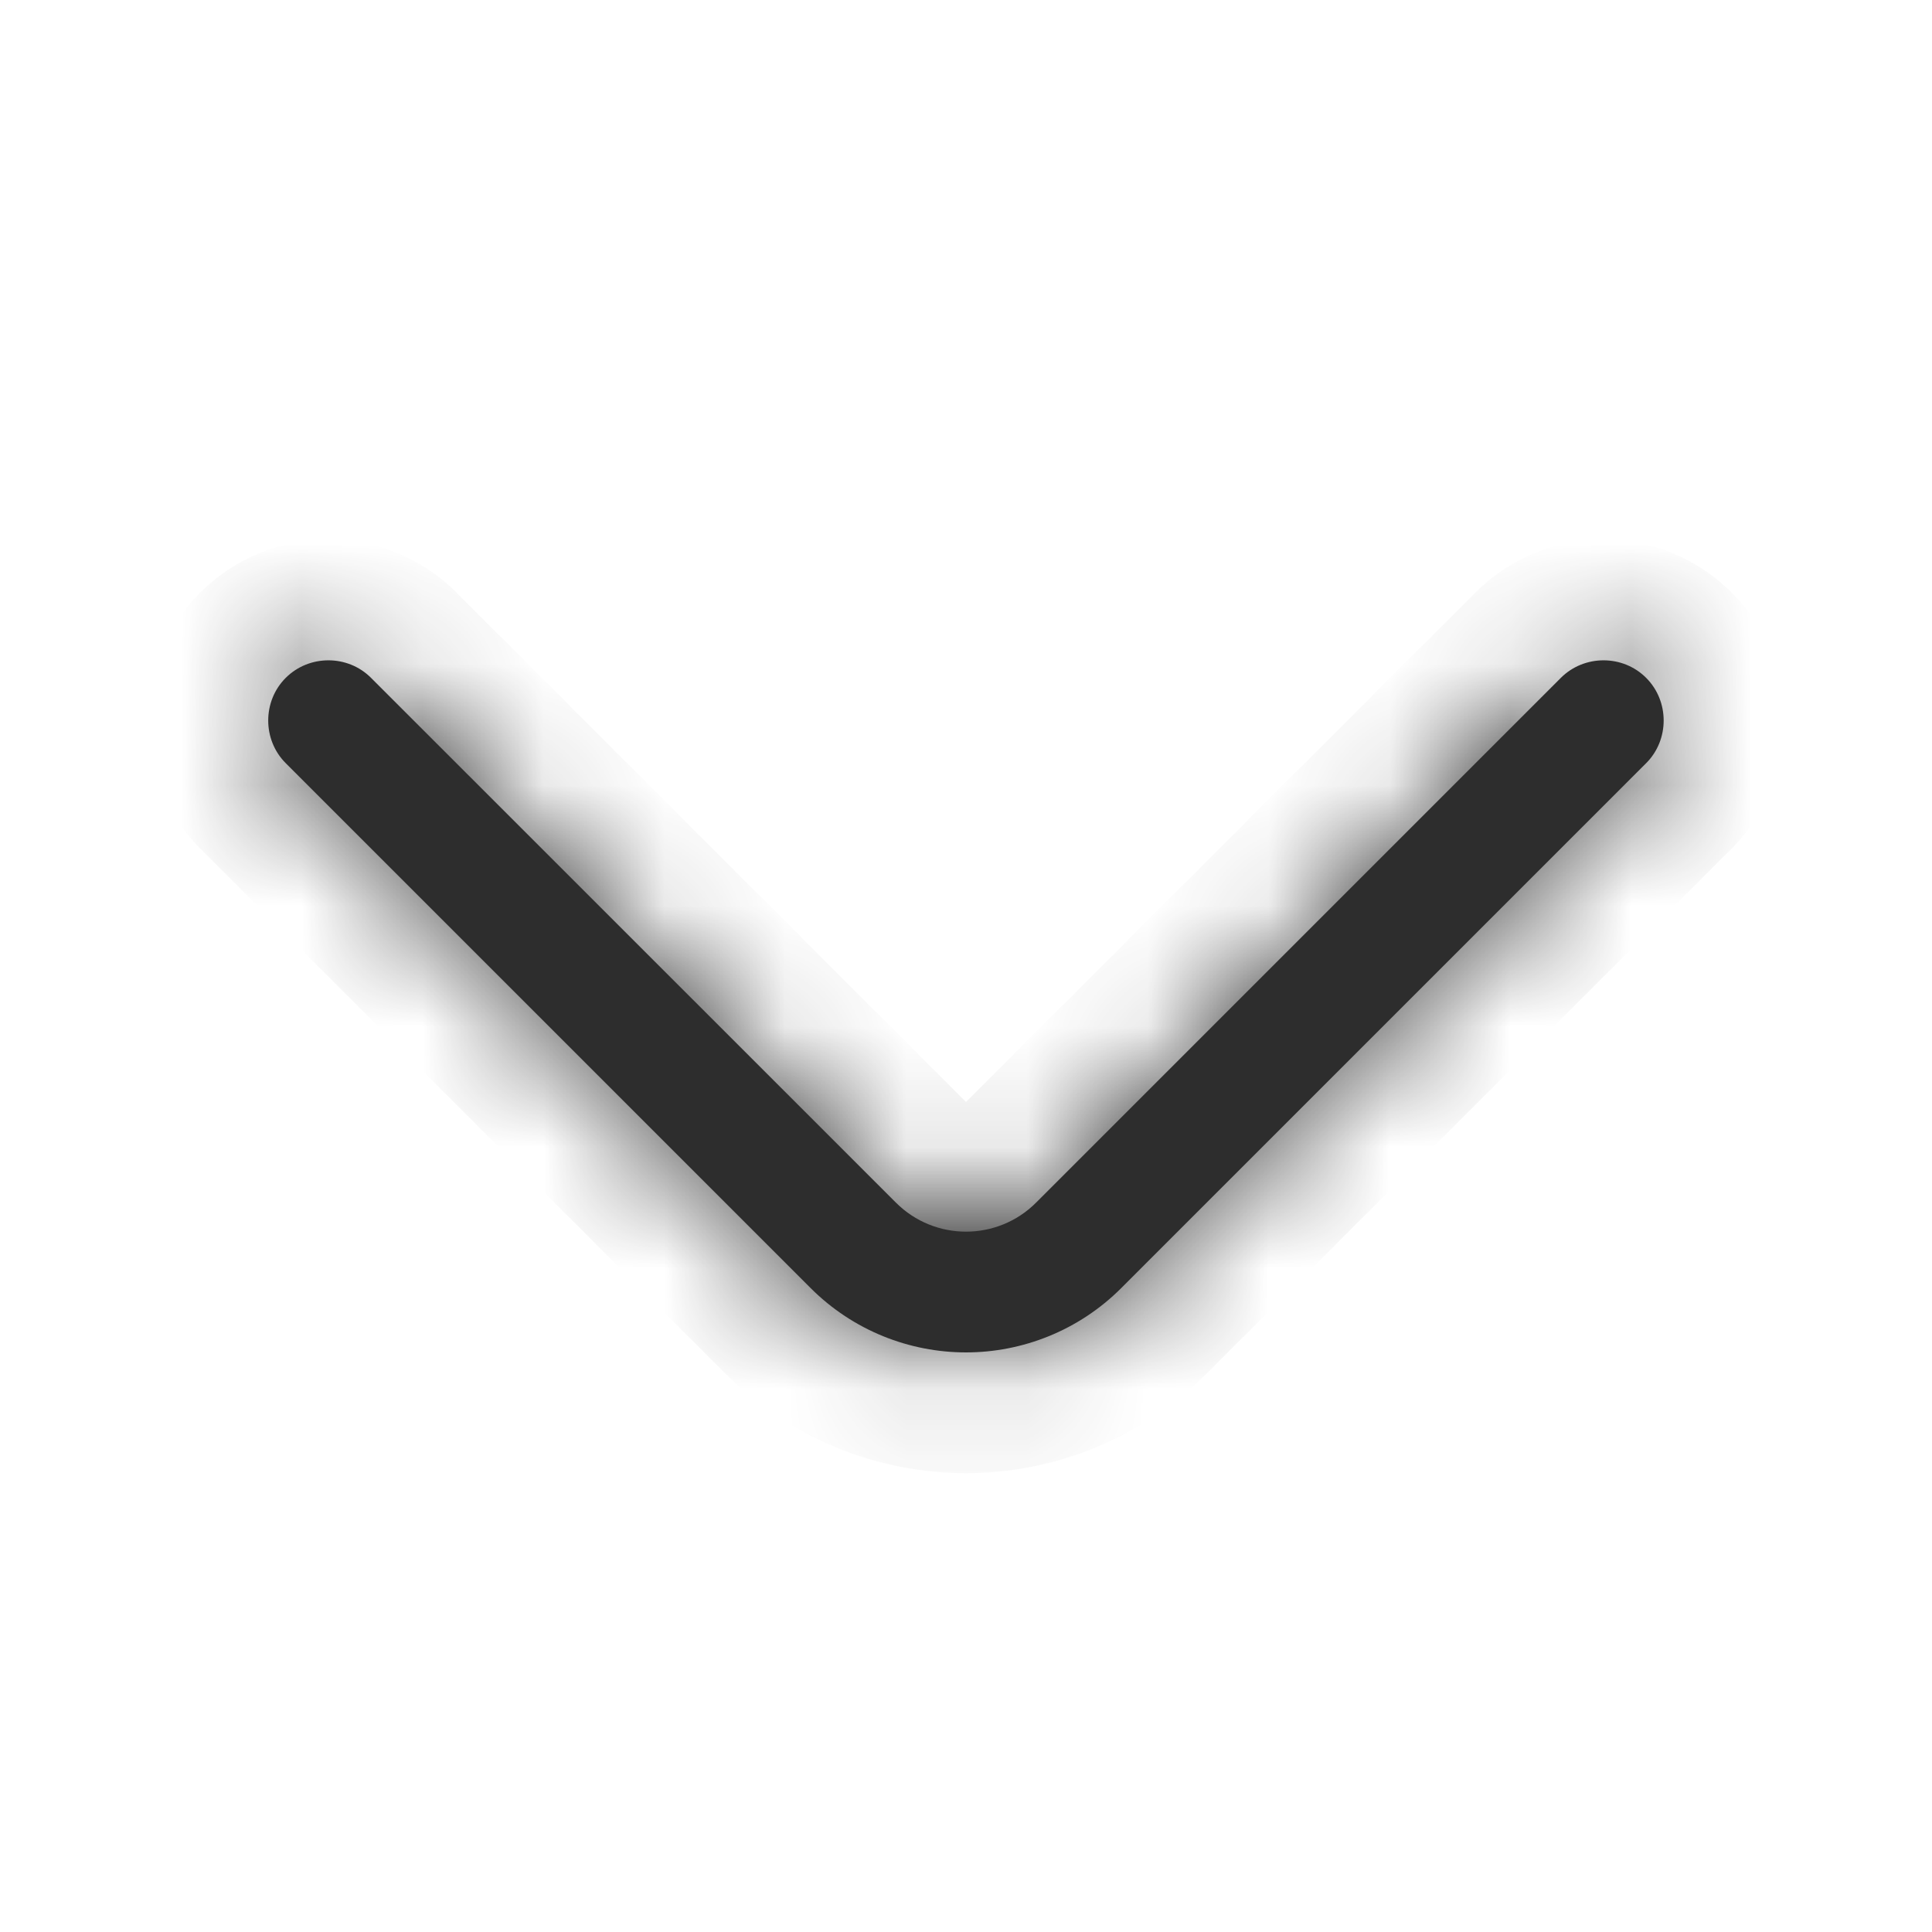 <svg width="16" height="16" viewBox="0 0 16 16" fill="none" xmlns="http://www.w3.org/2000/svg">
<mask id="path-1-inside-1_481_4120" fill="white">
<path d="M8 11.2C7.533 11.2 7.066 11.02 6.713 10.667L2.366 6.32C2.173 6.127 2.173 5.807 2.366 5.614C2.56 5.42 2.88 5.42 3.073 5.614L7.42 9.96C7.74 10.28 8.26 10.28 8.58 9.96L12.926 5.614C13.12 5.42 13.44 5.42 13.633 5.614C13.826 5.807 13.826 6.127 13.633 6.32L9.286 10.667C8.933 11.02 8.466 11.2 8 11.2Z"/>
</mask>
<path d="M8 11.2C7.533 11.2 7.066 11.02 6.713 10.667L2.366 6.32C2.173 6.127 2.173 5.807 2.366 5.614C2.56 5.42 2.88 5.42 3.073 5.614L7.42 9.96C7.74 10.28 8.26 10.28 8.58 9.96L12.926 5.614C13.12 5.42 13.44 5.42 13.633 5.614C13.826 5.807 13.826 6.127 13.633 6.32L9.286 10.667C8.933 11.02 8.466 11.2 8 11.2Z" fill="#2D2D2D"/>
<path d="M6.713 10.667L6.006 11.374H6.006L6.713 10.667ZM2.366 6.32L3.074 5.613L3.074 5.613L2.366 6.32ZM3.073 5.614L2.366 6.321H2.366L3.073 5.614ZM7.42 9.96L8.127 9.253L7.42 9.96ZM8.58 9.96L9.287 10.668L8.58 9.96ZM12.926 5.614L12.219 4.907V4.907L12.926 5.614ZM13.633 6.32L12.926 5.613V5.613L13.633 6.32ZM9.286 10.667L9.994 11.374L9.286 10.667ZM8 10.2C7.789 10.2 7.58 10.119 7.42 9.96L6.006 11.374C6.553 11.921 7.277 12.2 8 12.2V10.2ZM7.42 9.96L3.074 5.613L1.659 7.028L6.006 11.374L7.42 9.96ZM3.074 5.613C3.271 5.811 3.271 6.124 3.074 6.321L1.659 4.907C1.075 5.49 1.075 6.444 1.659 7.028L3.074 5.613ZM3.074 6.321C2.876 6.518 2.563 6.518 2.366 6.321L3.78 4.907C3.196 4.323 2.243 4.323 1.659 4.907L3.074 6.321ZM2.366 6.321L6.713 10.668L8.127 9.253L3.78 4.907L2.366 6.321ZM6.713 10.668C7.423 11.378 8.576 11.378 9.287 10.668L7.873 9.253C7.943 9.183 8.056 9.183 8.127 9.253L6.713 10.668ZM9.287 10.668L13.633 6.321L12.219 4.907L7.873 9.253L9.287 10.668ZM13.633 6.321C13.436 6.518 13.123 6.518 12.926 6.321L14.34 4.907C13.756 4.323 12.803 4.323 12.219 4.907L13.633 6.321ZM12.926 6.321C12.729 6.124 12.729 5.811 12.926 5.613L14.34 7.028C14.924 6.444 14.924 5.49 14.34 4.907L12.926 6.321ZM12.926 5.613L8.579 9.96L9.994 11.374L14.34 7.028L12.926 5.613ZM8.579 9.96C8.42 10.119 8.21 10.2 8 10.2V12.2C8.722 12.2 9.446 11.921 9.994 11.374L8.579 9.96Z" fill="#2D2D2D" mask="url(#path-1-inside-1_481_4120)"/>
</svg>
